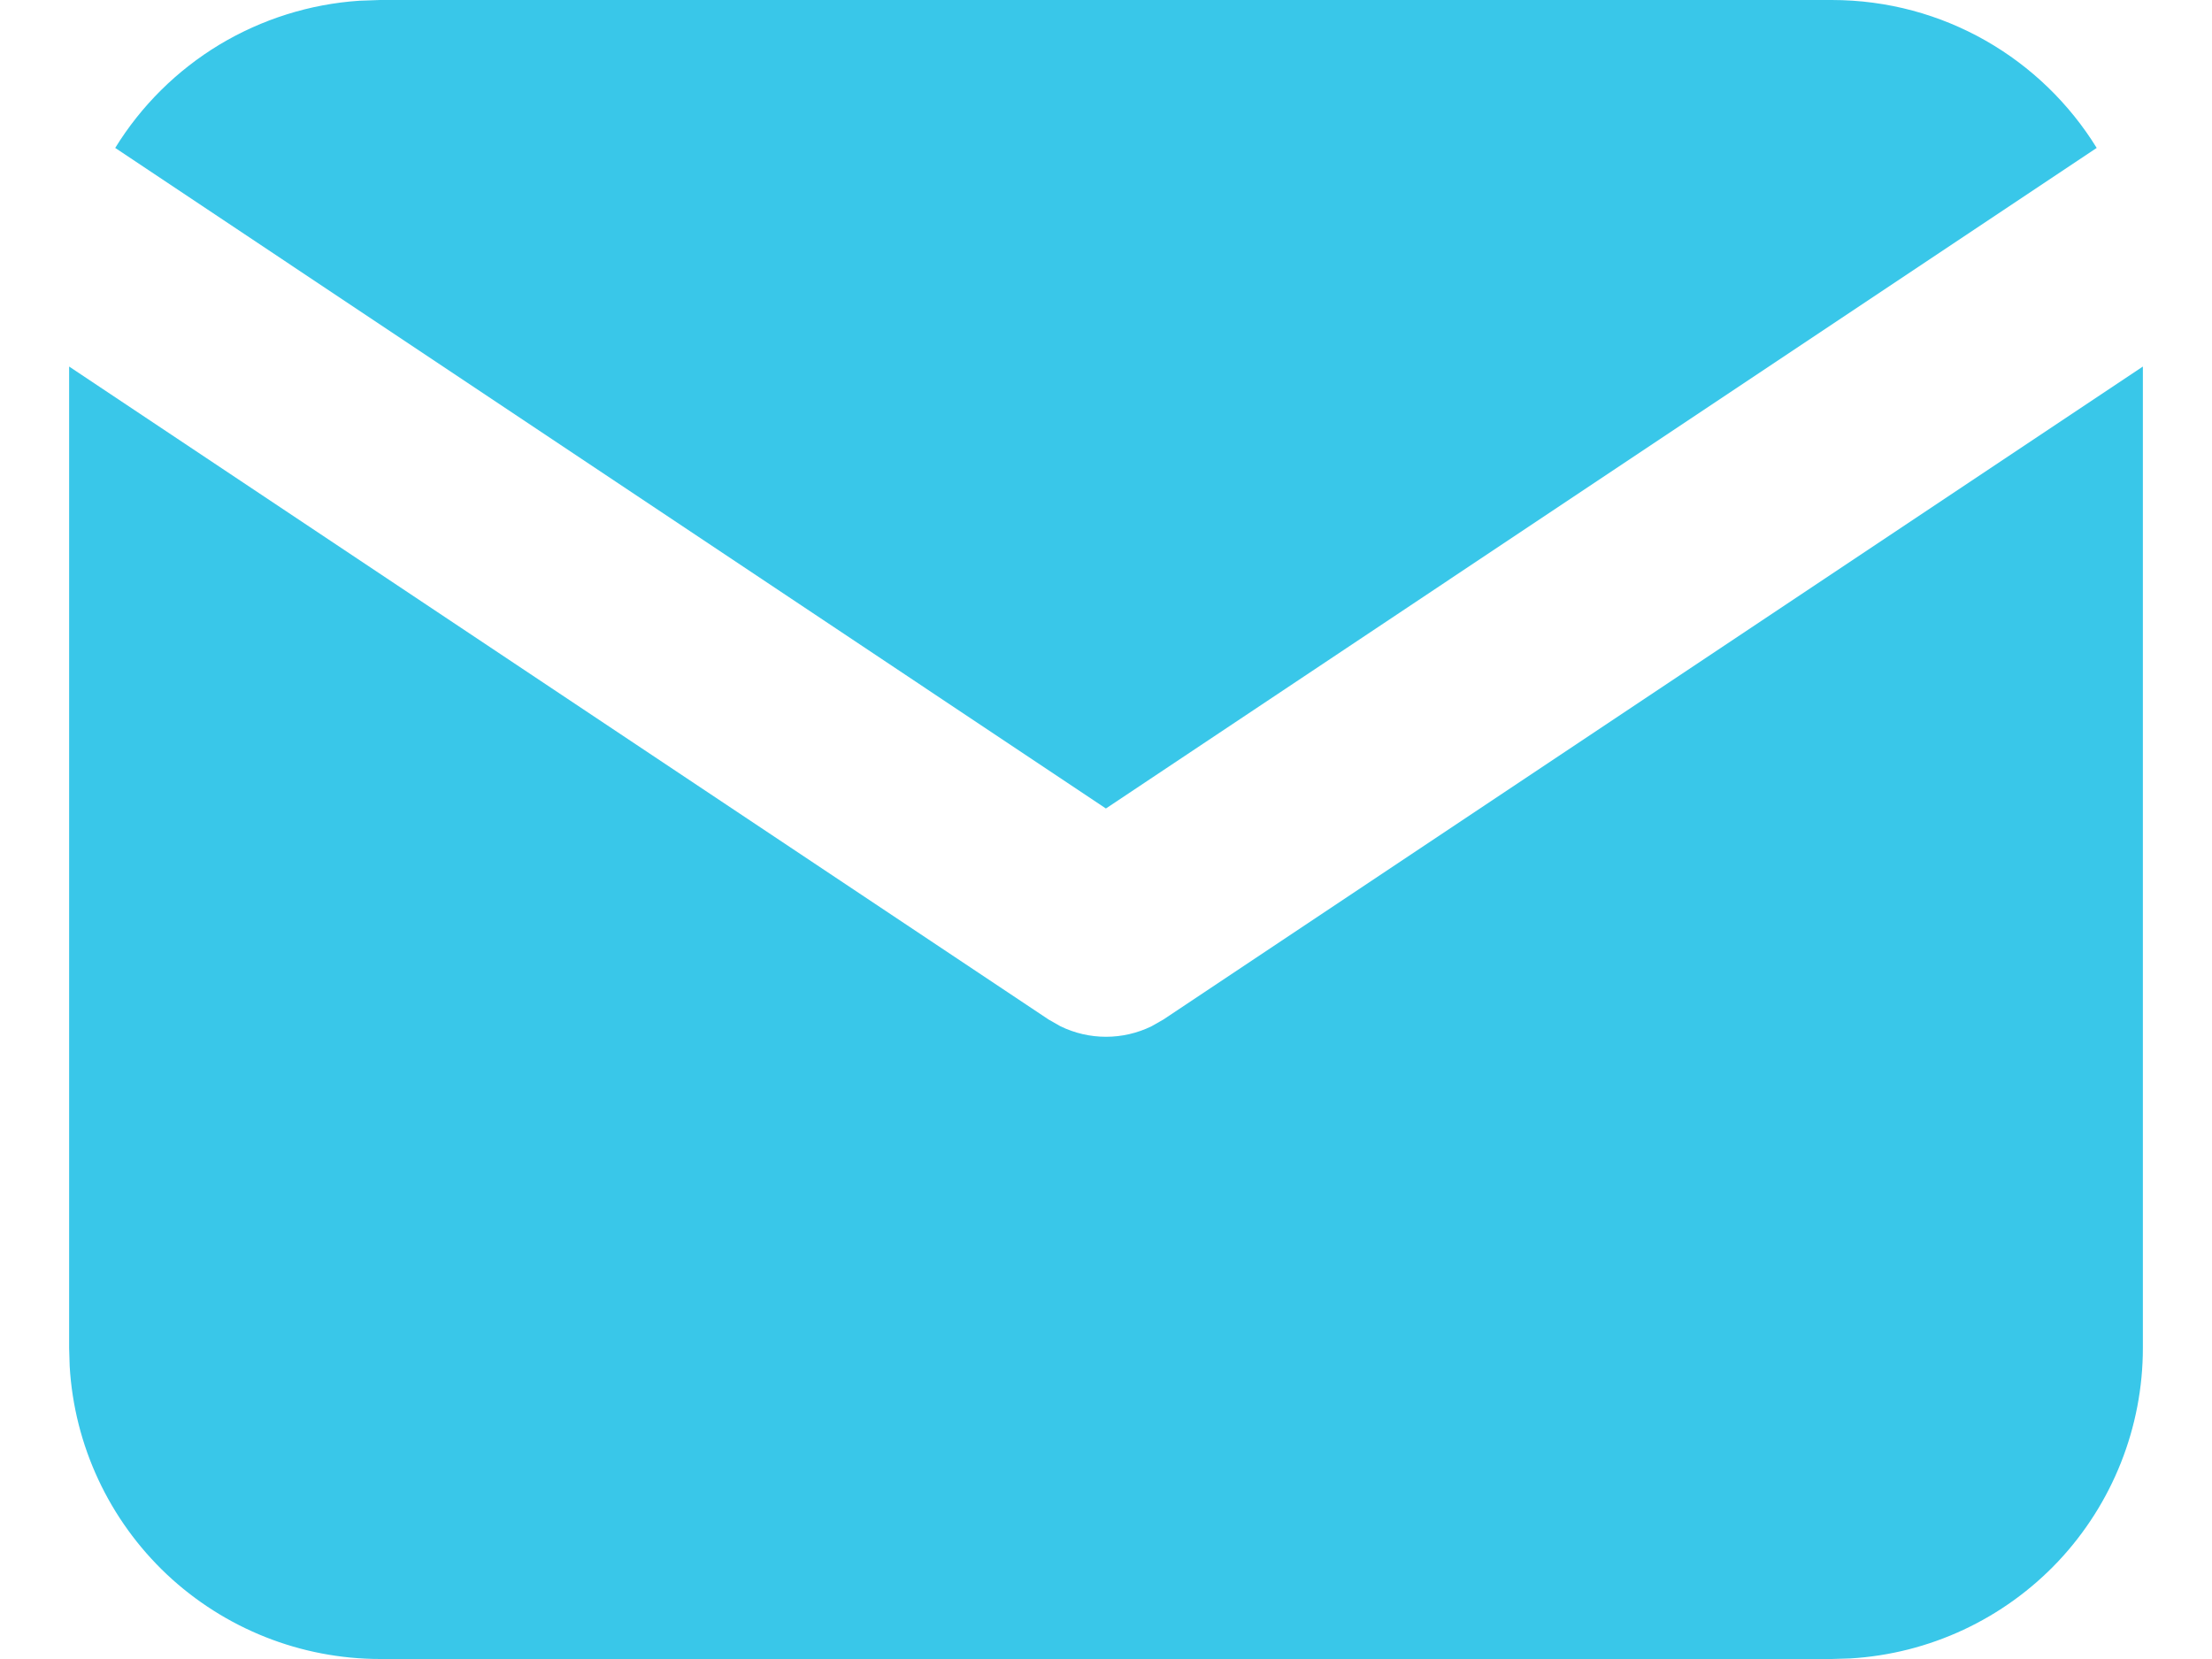 <svg width="24" height="18" viewBox="0 0 24 18" fill="none" xmlns="http://www.w3.org/2000/svg">
<path d="M23.25 3.977V14.625C23.25 15.486 22.921 16.314 22.331 16.941C21.74 17.567 20.932 17.944 20.073 17.994L19.875 18H4.125C3.264 18 2.436 17.671 1.809 17.081C1.183 16.49 0.806 15.682 0.756 14.823L0.75 14.625V3.977L11.376 11.061L11.506 11.135C11.66 11.21 11.829 11.249 12 11.249C12.171 11.249 12.34 11.21 12.494 11.135L12.624 11.061L23.25 3.977Z" fill="#39C7E9"/>
<path d="M19.874 0C21.089 0 22.155 0.641 22.749 1.605L11.999 8.772L1.25 1.605C1.532 1.147 1.92 0.763 2.38 0.485C2.841 0.208 3.361 0.044 3.898 0.008L4.124 0H19.874Z" fill="#39C7E9"/>
</svg>
